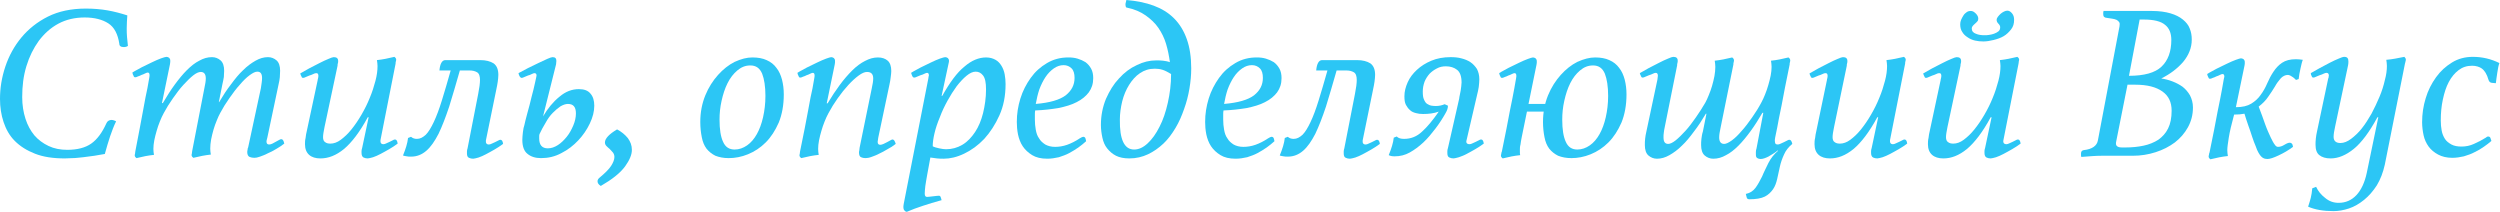 <?xml version="1.0" encoding="UTF-8"?> <svg xmlns="http://www.w3.org/2000/svg" xmlns:xlink="http://www.w3.org/1999/xlink" version="1.1" x="0px" y="0px" viewBox="0 0 844.3 71.5" style="enable-background:new 0 0 844.3 71.5;" xml:space="preserve"> <style type="text/css"> .st0{fill:url(#SVGID_1_);} .st1{fill:#F39674;} .st2{fill:#EC7E38;} .st3{fill:#FFFFFF;} .st4{fill:#D9E2E9;} .st5{fill:url(#SVGID_00000144305155888895064050000006934045883595892899_);} .st6{fill:#D5DEE7;} .st7{fill:#606060;} .st8{fill:none;stroke:#000000;stroke-miterlimit:10;} .st9{fill:#1D1D1D;} .st10{opacity:0.71;} .st11{fill:url(#SVGID_00000064333824683043992580000010326349191456807572_);} .st12{opacity:0.43;} .st13{fill:#802D20;} .st14{fill:#005E60;} .st15{fill:#2CC6F5;} .st16{display:none;} .st17{display:inline;fill:#454545;} </style> <g id="Layer_3"> </g> <g id="Layer_1"> </g> <g id="Layer_2"> <g> <path class="st15" d="M21.9,53.5c-4,0-7.3-0.5-10.1-1.6c-2.8-1.1-5-2.5-6.8-4.3c-1.8-1.8-3-4-3.8-6.4c-0.8-2.4-1.2-5-1.2-7.8 c0-3.7,0.6-7.3,1.8-10.9c1.2-3.6,3-6.9,5.4-9.8c2.4-2.9,5.4-5.3,9-7.1c3.6-1.8,7.9-2.7,12.8-2.7c2.6,0,5,0.2,7.3,0.6 c2.3,0.4,4.5,1,6.7,1.7c-0.1,1.5-0.2,2.9-0.2,4.3c0,1,0,2,0.1,3c0.1,1,0.2,2,0.3,3c-0.4,0.3-0.9,0.4-1.4,0.4c-1,0-1.5-0.4-1.5-1.1 c-0.5-3.3-1.7-5.6-3.7-6.9c-2-1.3-4.7-2-8-2c-3.3,0-6.3,0.7-8.9,2.1c-2.6,1.4-4.8,3.4-6.6,5.8c-1.8,2.5-3.2,5.3-4.2,8.6 c-1,3.3-1.4,6.7-1.4,10.4c0,2.7,0.4,5.1,1.1,7.3c0.7,2.2,1.7,4,3,5.6c1.3,1.5,2.9,2.7,4.8,3.6c1.9,0.9,4,1.3,6.3,1.3 c3.4,0,6.1-0.7,8.1-2.1c2-1.4,3.7-3.7,5.1-6.8c0.3-0.8,1-1.2,1.8-1.2c0.3,0,0.6,0.1,0.9,0.2c0.3,0.1,0.5,0.2,0.6,0.3 c-0.8,1.6-1.4,3.3-2,5c-0.6,1.8-1.2,3.8-1.8,6c-1.1,0.2-2.3,0.4-3.5,0.6c-1.3,0.2-2.5,0.3-3.8,0.5c-1.3,0.1-2.4,0.3-3.5,0.3 C23.7,53.4,22.7,53.5,21.9,53.5z"></path> <path class="st15" d="M69,29.9c0.3-1.4,0.5-2.5,0.5-3.4c0-1.5-0.6-2.2-1.7-2.2c-0.7,0-1.6,0.4-2.6,1.2c-1,0.8-2.1,1.9-3.3,3.2 c-1.2,1.3-2.3,2.8-3.5,4.5c-1.2,1.7-2.2,3.3-3.1,5c-0.5,0.9-0.9,1.8-1.3,2.8c-0.4,1-0.8,2.1-1.1,3.2c-0.3,1.1-0.6,2.1-0.8,3.2 c-0.2,1.1-0.3,2-0.3,2.9c0,0.7,0.1,1.4,0.2,2c-2,0.2-3.9,0.6-5.9,1.1c-0.4-0.3-0.6-0.6-0.6-0.9c0-0.1,0-0.3,0.1-0.6 c0-0.3,0.1-0.6,0.1-0.8c1.1-5.8,2-10.3,2.6-13.7c0.6-3.4,1.1-5.9,1.5-7.7c0.3-1.7,0.5-2.9,0.6-3.4c0.1-0.5,0.1-0.8,0.1-0.9 c0-0.6-0.2-0.9-0.6-0.9c-0.2,0-0.5,0.1-0.9,0.3c-0.4,0.2-0.8,0.4-1.2,0.5c-0.4,0.2-0.8,0.4-1.2,0.5c-0.4,0.2-0.7,0.3-0.9,0.3 c-0.3,0-0.5-0.1-0.6-0.5c-0.2-0.3-0.3-0.6-0.4-1.1c0.9-0.6,2-1.1,3.2-1.8c1.2-0.6,2.4-1.2,3.5-1.7c1.1-0.5,2.1-1,3-1.3 c0.9-0.3,1.5-0.5,1.8-0.5c0.3,0,0.6,0.1,0.9,0.3c0.2,0.2,0.4,0.5,0.4,0.9c0,0.1,0,0.3,0,0.5c0,0.3-0.1,0.5-0.1,0.8l-2.7,13.1H55 c1.3-2.2,2.6-4.3,4-6.2c1.4-1.9,2.7-3.5,4.1-4.9c1.4-1.4,2.8-2.5,4.2-3.2c1.4-0.8,2.8-1.2,4.3-1.2c1.1,0,2.1,0.4,2.9,1.1 c0.8,0.7,1.2,1.9,1.2,3.5c0,0.7-0.1,1.3-0.1,2.1c-0.1,0.7-0.3,1.6-0.5,2.5l-1.2,6H74c1.3-2.2,2.6-4.2,4-6c1.4-1.9,2.7-3.5,4.1-4.8 c1.4-1.4,2.8-2.4,4.2-3.2c1.4-0.8,2.8-1.2,4.2-1.2c1.1,0,2.1,0.4,2.9,1.1c0.8,0.7,1.2,1.9,1.2,3.5c0,0.7-0.1,1.4-0.1,2.2 c-0.1,0.8-0.2,1.5-0.4,2.3l-3.8,18c-0.1,0.3-0.1,0.5-0.2,0.8c-0.1,0.3-0.1,0.5-0.1,0.6c0,0.7,0.3,1,0.9,1c0.3,0,0.7-0.1,1.1-0.3 c0.4-0.2,0.8-0.4,1.1-0.6s0.7-0.4,1.1-0.6c0.3-0.2,0.6-0.3,0.8-0.3c0.5,0,0.8,0.5,1,1.5c-0.9,0.7-1.8,1.3-2.7,1.8 c-1,0.6-1.9,1.1-2.9,1.5c-0.9,0.5-1.8,0.8-2.6,1.1c-0.8,0.3-1.4,0.4-1.9,0.4c-0.6,0-1.1-0.1-1.6-0.3c-0.5-0.2-0.8-0.8-0.8-1.6 c0-0.1,0-0.4,0.1-0.8c0-0.4,0.1-0.6,0.2-0.8l4.3-20c0.2-1.4,0.4-2.5,0.4-3.4c0-1.5-0.5-2.2-1.6-2.2c-0.7,0-1.5,0.4-2.6,1.2 c-1.1,0.8-2.2,1.9-3.3,3.2c-1.2,1.3-2.3,2.8-3.5,4.5c-1.2,1.7-2.2,3.3-3.1,5c-0.4,0.7-0.8,1.6-1.2,2.6c-0.4,1-0.8,2-1.1,3.1 c-0.3,1.1-0.6,2.2-0.8,3.3c-0.2,1.1-0.3,2.2-0.3,3.1c0,0.7,0.1,1.4,0.2,2c-1.9,0.2-3.9,0.6-5.9,1.1c-0.4-0.3-0.6-0.6-0.6-0.9 c0-0.1,0-0.3,0.1-0.6c0-0.3,0.1-0.6,0.1-0.8L69,29.9z"></path> <path class="st15" d="M109.6,42.9c-0.3,1.5-0.5,2.6-0.5,3.4c0,0.8,0.2,1.4,0.7,1.7c0.5,0.4,1.1,0.5,1.8,0.5c1.1,0,2.3-0.4,3.5-1.3 c1.2-0.9,2.4-2,3.6-3.5c1.2-1.5,2.3-3.1,3.4-5c1.1-1.9,2-3.7,2.8-5.7c0.8-1.9,1.4-3.8,1.9-5.7c0.5-1.9,0.7-3.5,0.7-5 c0-0.6-0.1-1.3-0.2-2c1.9-0.2,3.9-0.6,5.9-1.1c0.4,0.3,0.6,0.6,0.6,0.9c0,0.1,0,0.3-0.1,0.6c-0.1,0.3-0.1,0.6-0.1,0.8l-5.1,25.8 c-0.1,0.9,0.2,1.4,1,1.4c0.3,0,0.6-0.1,1-0.3c0.4-0.2,0.7-0.3,1.1-0.5c0.3-0.2,0.7-0.3,1-0.5c0.3-0.2,0.6-0.3,0.8-0.3 c0.5,0,0.8,0.5,0.9,1.4c-0.9,0.7-1.9,1.3-2.9,1.9c-1,0.6-2,1.1-2.9,1.6c-0.9,0.5-1.7,0.8-2.5,1.1c-0.8,0.2-1.4,0.4-1.8,0.4 c-0.5,0-1-0.1-1.4-0.3s-0.7-0.7-0.7-1.5c0-0.1,0-0.3,0-0.7c0-0.3,0.1-0.7,0.2-1l2.2-10.4h-0.3c-2.7,5-5.4,8.5-8,10.7 c-2.7,2.2-5.3,3.2-8,3.2c-1.6,0-2.9-0.4-3.8-1.2s-1.4-2-1.4-3.6c0-0.6,0-1.3,0.2-2.1c0.1-0.8,0.2-1.6,0.4-2.3l3.7-17.3 c0-0.1,0-0.3,0.1-0.5c0-0.2,0.1-0.4,0.1-0.5c0.1-0.9-0.1-1.3-0.7-1.3c-0.3,0-0.6,0.1-1,0.3c-0.4,0.2-0.9,0.4-1.3,0.5 c-0.5,0.2-0.9,0.4-1.2,0.5c-0.4,0.2-0.7,0.3-0.9,0.3c-0.3,0-0.5-0.1-0.6-0.5c-0.2-0.3-0.3-0.6-0.4-1c0.9-0.5,1.9-1.1,3-1.7 c1.2-0.6,2.3-1.2,3.5-1.8c1.1-0.6,2.1-1,3-1.4c0.9-0.4,1.5-0.6,1.8-0.6c1,0,1.5,0.4,1.5,1.3c0,0.3,0,0.5-0.1,0.8 c-0.1,0.3-0.1,0.5-0.1,0.8L109.6,42.9z"></path> <path class="st15" d="M162.2,20.3c1.9,0,3.4,0.4,4.5,1.1c1.1,0.8,1.6,2.1,1.6,3.9c0,0.7-0.1,1.5-0.2,2.3c-0.1,0.8-0.3,1.7-0.5,2.7 l-3.5,17.1c-0.1,0.9,0.2,1.4,1,1.4c0.3,0,0.6-0.1,1-0.3c0.4-0.2,0.7-0.3,1.1-0.5c0.3-0.2,0.7-0.3,1-0.5c0.3-0.2,0.6-0.3,0.8-0.3 c0.5,0,0.8,0.5,0.9,1.4c-0.9,0.7-1.9,1.3-2.9,1.9c-1,0.6-2,1.1-2.9,1.6c-0.9,0.5-1.7,0.8-2.5,1.1c-0.8,0.2-1.4,0.4-1.8,0.4 c-0.5,0-1-0.1-1.4-0.3c-0.5-0.2-0.7-0.7-0.7-1.5c0-0.1,0-0.3,0-0.7c0-0.3,0.1-0.7,0.2-1l3.6-18.4c0.4-2,0.6-3.6,0.6-4.7 c0-1.3-0.3-2.2-1-2.6c-0.7-0.4-1.5-0.6-2.5-0.6h-3.3c-1.3,4.6-2.5,8.6-3.6,12.2c-1.2,3.6-2.4,6.7-3.6,9.2 c-1.3,2.5-2.6,4.4-4.1,5.7c-1.5,1.3-3.2,2-5.2,2c-0.5,0-1,0-1.4-0.1c-0.4-0.1-0.9-0.1-1.3-0.3c0.9-2.2,1.5-4.1,1.7-5.9l1-0.4 c0.6,0.5,1.2,0.7,2,0.7c1.1,0,2-0.5,3-1.4c0.9-0.9,1.8-2.4,2.7-4.3c0.9-1.9,1.8-4.3,2.7-7.2c0.9-2.9,1.9-6.3,3-10.2h-3.8 c0.2-2.3,0.9-3.5,2-3.5H162.2z"></path> <path class="st15" d="M183.4,39.3c1.6-2.7,3.4-4.9,5.5-6.6c2.1-1.8,4.3-2.6,6.6-2.6c1.8,0,3.1,0.5,3.9,1.5c0.9,1,1.3,2.4,1.3,4.1 c0,1.9-0.5,3.9-1.5,6c-1,2.1-2.3,4-3.9,5.7c-1.6,1.7-3.5,3.2-5.7,4.3c-2.2,1.2-4.5,1.7-6.9,1.7c-1.9,0-3.4-0.5-4.5-1.4 c-1.2-0.9-1.8-2.5-1.8-4.8c0-0.8,0.1-1.6,0.2-2.6c0.1-1,0.3-1.8,0.5-2.4c0.2-0.9,0.5-2.2,1-4c0.5-1.8,1-3.6,1.4-5.4 c0.5-1.8,0.9-3.5,1.2-4.9c0.3-1.4,0.5-2.2,0.5-2.4c0-0.5-0.2-0.8-0.7-0.8c-0.2,0-0.5,0.1-0.9,0.3c-0.4,0.2-0.8,0.4-1.3,0.5 c-0.5,0.2-0.9,0.4-1.2,0.5c-0.4,0.2-0.7,0.3-0.9,0.3c-0.3,0-0.5-0.2-0.7-0.5c-0.2-0.3-0.3-0.7-0.4-1.1c0.9-0.5,2-1.1,3.2-1.7 c1.2-0.6,2.4-1.2,3.5-1.7c1.1-0.5,2.1-1,3-1.4c0.9-0.4,1.5-0.6,1.8-0.6c0.9,0,1.3,0.4,1.3,1.3c0,0.3-0.1,0.6-0.1,1.1L183.4,39.3z M191.8,35.1c-0.8,0-1.6,0.3-2.5,0.8c-0.9,0.6-1.7,1.3-2.6,2.2c-0.9,0.9-1.7,2-2.4,3.3c-0.8,1.3-1.5,2.6-2.1,3.9 c-0.1,0.3-0.1,0.6-0.1,0.8c0,0.3,0,0.5,0,0.7c0,2.2,1,3.3,2.9,3.3c1.2,0,2.3-0.4,3.4-1.1c1.1-0.7,2.1-1.7,3-2.8 c0.9-1.1,1.6-2.4,2.2-3.8c0.6-1.4,0.9-2.8,0.9-4.1C194.5,36.1,193.6,35.1,191.8,35.1z"></path> <path class="st15" d="M202.9,62.8c-0.8-0.5-1.1-1-1.1-1.6c0-0.5,0.3-0.9,0.8-1.3c1.8-1.5,3.1-2.8,3.8-3.9c0.7-1.1,1.1-2.1,1.1-3 c0-0.6-0.2-1.1-0.5-1.5c-0.4-0.4-0.7-0.8-1.1-1.2c-0.4-0.3-0.8-0.7-1.1-1c-0.3-0.3-0.5-0.7-0.5-1.2c0-1.3,1.4-2.8,4.1-4.4 c1.5,0.8,2.6,1.7,3.6,2.9c0.9,1.2,1.4,2.5,1.4,4c0,1.7-0.8,3.5-2.3,5.6C209.4,58.5,206.7,60.6,202.9,62.8z"></path> <path class="st15" d="M254.1,19.4c1.9,0,3.5,0.3,4.8,0.9c1.4,0.6,2.5,1.5,3.3,2.6c0.9,1.1,1.5,2.5,1.9,4c0.4,1.6,0.6,3.2,0.6,5 c0,3.6-0.6,6.8-1.7,9.5c-1.2,2.7-2.6,4.9-4.4,6.7c-1.8,1.8-3.8,3.1-6,4c-2.2,0.9-4.4,1.3-6.5,1.3c-1.8,0-3.2-0.3-4.5-0.8 c-1.2-0.6-2.2-1.4-3-2.4c-0.8-1.1-1.3-2.3-1.6-3.9c-0.3-1.5-0.5-3.2-0.5-5.1c0-3.3,0.6-6.3,1.7-9c1.1-2.7,2.6-5,4.3-6.9 c1.7-1.9,3.6-3.4,5.6-4.4C250.3,19.9,252.2,19.4,254.1,19.4z M248.1,50.5c1.5,0,2.9-0.5,4.2-1.4s2.4-2.2,3.3-3.8 c0.9-1.6,1.6-3.5,2.1-5.7c0.5-2.2,0.8-4.6,0.8-7.2c0-3.2-0.4-5.7-1.1-7.5c-0.8-1.9-2.1-2.8-4-2.8c-1.7,0-3.1,0.6-4.4,1.7 c-1.3,1.1-2.4,2.5-3.3,4.3c-0.9,1.8-1.5,3.7-2,5.9c-0.5,2.2-0.7,4.3-0.7,6.4c0,3.3,0.4,5.8,1.2,7.5 C245,49.7,246.3,50.5,248.1,50.5z"></path> <path class="st15" d="M294.4,29.9c0.3-1.4,0.5-2.5,0.5-3.4c0-1.5-0.7-2.2-2.1-2.2c-0.8,0-1.7,0.4-2.8,1.2 c-1.1,0.8-2.3,1.9-3.5,3.2c-1.2,1.3-2.4,2.8-3.6,4.5c-1.2,1.7-2.2,3.3-3.1,5c-0.5,0.9-0.9,1.8-1.3,2.8c-0.4,1-0.8,2.1-1.1,3.2 c-0.3,1.1-0.6,2.1-0.8,3.2c-0.2,1.1-0.3,2-0.3,2.9c0,0.7,0.1,1.4,0.2,2c-2,0.2-3.9,0.6-5.9,1.1c-0.4-0.3-0.6-0.6-0.6-0.9 c0-0.1,0-0.3,0.1-0.6c0-0.3,0.1-0.6,0.1-0.8c1.2-5.8,2.1-10.4,2.7-13.7c0.6-3.4,1.1-5.9,1.5-7.6c0.3-1.7,0.5-2.9,0.6-3.4 c0.1-0.5,0.1-0.8,0.1-0.9c0-0.6-0.2-0.9-0.6-0.9c-0.2,0-0.5,0.1-0.9,0.3c-0.4,0.2-0.8,0.4-1.2,0.5c-0.4,0.2-0.8,0.4-1.2,0.5 c-0.4,0.2-0.7,0.3-0.9,0.3c-0.3,0-0.5-0.1-0.6-0.5c-0.2-0.3-0.3-0.6-0.4-1.1c0.9-0.6,2-1.1,3.2-1.8c1.2-0.6,2.4-1.2,3.5-1.7 c1.1-0.5,2.1-1,3-1.3c0.9-0.3,1.4-0.5,1.7-0.5c0.3,0,0.6,0.1,0.9,0.3c0.2,0.2,0.4,0.5,0.4,0.9c0,0.1,0,0.3,0,0.6 c0,0.2-0.1,0.5-0.1,0.7l-2.7,13.1h0.3c1.3-2.2,2.7-4.3,4.1-6.2c1.4-1.9,2.8-3.5,4.2-4.9c1.4-1.4,2.9-2.5,4.3-3.2 c1.5-0.8,2.9-1.2,4.4-1.2c1.4,0,2.5,0.4,3.3,1.1c0.8,0.7,1.2,1.9,1.2,3.5c0,0.6-0.1,1.3-0.2,2.1c-0.1,0.8-0.2,1.6-0.4,2.4l-3.8,18 c-0.1,0.7-0.2,1.2-0.2,1.4c0,0.7,0.3,1,0.9,1c0.3,0,0.6-0.1,1.1-0.3c0.4-0.2,0.8-0.4,1.2-0.6c0.4-0.2,0.7-0.4,1.1-0.6 c0.3-0.2,0.6-0.3,0.7-0.3c0.5,0,0.8,0.5,1.1,1.5c-0.9,0.7-1.8,1.3-2.8,1.8c-1,0.6-1.9,1.1-2.8,1.5c-0.9,0.5-1.8,0.8-2.6,1.1 c-0.8,0.3-1.5,0.4-2,0.4c-0.6,0-1.1-0.1-1.5-0.3c-0.5-0.2-0.7-0.8-0.7-1.6c0-0.1,0-0.4,0.1-0.7c0-0.3,0.1-0.6,0.1-0.9L294.4,29.9z "></path> <path class="st15" d="M313.7,25.4c0-0.5-0.2-0.8-0.6-0.8c-0.2,0-0.5,0.1-0.9,0.3c-0.4,0.2-0.8,0.4-1.3,0.5 c-0.5,0.2-0.9,0.4-1.2,0.5c-0.4,0.2-0.7,0.3-0.9,0.3c-0.3,0-0.5-0.1-0.7-0.5c-0.1-0.3-0.3-0.6-0.4-1.1c0.9-0.6,2-1.1,3.2-1.8 c1.2-0.6,2.4-1.2,3.5-1.7c1.1-0.5,2.1-1,3-1.3c0.9-0.3,1.5-0.5,1.8-0.5c0.3,0,0.6,0.1,0.9,0.3c0.2,0.2,0.4,0.5,0.4,1 c0,0.3-0.1,0.6-0.2,1.1L318,32.4h0.2c2.6-4.6,5-7.9,7.5-9.9c2.4-2.1,4.9-3.1,7.3-3.1c1.3,0,2.3,0.3,3.2,0.8c0.9,0.5,1.5,1.2,2,2 c0.5,0.8,0.9,1.8,1.1,2.9c0.2,1.1,0.3,2.2,0.3,3.3c0,4-0.7,7.5-2.1,10.6c-1.4,3.1-3.1,5.7-5.1,7.9c-2.1,2.2-4.3,3.8-6.8,5 c-2.5,1.2-4.8,1.7-6.9,1.7c-0.7,0-1.4,0-2.3-0.1c-0.9-0.1-1.6-0.2-2.2-0.3l-1.1,6c-0.3,1.4-0.4,2.6-0.6,3.6 c-0.1,1-0.2,1.9-0.2,2.6c0,0.8,0.3,1.1,0.8,1.1c0.4,0,1.1-0.1,2-0.2c0.9-0.1,1.6-0.2,2-0.2c0.3,0,0.5,0.2,0.6,0.5 c0.1,0.3,0.2,0.6,0.3,1c-2.3,0.6-4.4,1.3-6.3,1.9c-1.9,0.6-3.7,1.3-5.6,2.1c-0.4-0.3-0.7-0.5-0.8-0.7c-0.1-0.2-0.2-0.5-0.2-0.8 c0-0.1,0-0.3,0-0.5c0-0.2,0.1-0.4,0.1-0.7l8.3-42.3c0-0.2,0.1-0.5,0.1-0.7C313.7,25.6,313.7,25.5,313.7,25.4z M315,49.4 c0.5,0.3,1.3,0.5,2.2,0.7c0.9,0.2,1.7,0.3,2.3,0.3c2,0,3.8-0.5,5.5-1.5c1.7-1,3.1-2.5,4.3-4.3c1.2-1.8,2.1-4,2.7-6.4 c0.6-2.5,1-5.1,1-8c0-2.3-0.3-3.8-1-4.7c-0.7-0.9-1.5-1.3-2.5-1.3c-1,0-2,0.5-3.1,1.4c-1.1,0.9-2.2,2.1-3.3,3.5 c-1.1,1.5-2.1,3.1-3.1,4.9c-1,1.8-1.9,3.7-2.6,5.6c-0.8,1.9-1.4,3.7-1.8,5.4C315.2,46.7,315,48.1,315,49.4z"></path> <path class="st15" d="M349.6,37.3c-0.1,0.5-0.1,1-0.1,1.5c0,0.5,0,1,0,1.6c0,1.2,0.1,2.3,0.3,3.4c0.2,1.1,0.5,2.1,1.1,2.9 c0.5,0.9,1.2,1.5,2.1,2.1c0.9,0.5,2,0.8,3.3,0.8c1.3,0,2.7-0.2,4.1-0.7c1.4-0.5,2.8-1.2,4.3-2.2c0.5-0.3,0.9-0.5,1.1-0.5 c0.4,0,0.7,0.2,0.8,0.6c0.1,0.4,0.2,0.7,0.2,0.9c-0.8,0.7-1.6,1.4-2.6,2.1c-1,0.7-2,1.3-3.1,1.9c-1.1,0.6-2.3,1-3.5,1.4 c-1.3,0.3-2.6,0.5-3.9,0.5c-2.1,0-3.8-0.4-5.1-1.2c-1.3-0.8-2.4-1.8-3.2-3c-0.8-1.2-1.3-2.6-1.6-4c-0.3-1.5-0.4-2.9-0.4-4.2 c0-2.7,0.4-5.3,1.2-7.9c0.8-2.6,2-4.9,3.5-7c1.5-2.1,3.3-3.7,5.5-5c2.2-1.3,4.6-1.9,7.2-1.9c1.1,0,2.1,0.1,3.1,0.4 c1,0.3,1.9,0.7,2.7,1.2c0.8,0.6,1.4,1.3,1.9,2.2c0.5,0.9,0.7,2,0.7,3.2c0,1.9-0.5,3.4-1.5,4.8c-1,1.3-2.3,2.4-4.1,3.3 c-1.7,0.9-3.8,1.5-6.2,2C354.9,36.9,352.4,37.2,349.6,37.3z M349.8,35.1c4.8-0.4,8.1-1.4,10.1-2.9c2-1.6,3-3.5,3-5.9 c0-1.4-0.3-2.5-1-3.2c-0.7-0.7-1.6-1.1-2.7-1.1c-1.2,0-2.3,0.4-3.3,1.1c-1,0.7-2,1.7-2.8,2.9c-0.8,1.2-1.5,2.6-2.1,4.2 C350.5,31.7,350.1,33.4,349.8,35.1z"></path> <path class="st15" d="M380.4,0c3.4,0.3,6.5,0.9,9.2,1.9c2.7,1,5,2.4,6.9,4.3c1.9,1.9,3.3,4.2,4.3,7c1,2.8,1.5,6.1,1.5,9.9 c0,2.2-0.2,4.4-0.6,6.8c-0.4,2.4-1,4.7-1.8,6.9c-0.8,2.3-1.7,4.4-2.9,6.4c-1.2,2-2.5,3.8-4.1,5.3c-1.6,1.5-3.3,2.7-5.2,3.6 c-1.9,0.9-4,1.4-6.3,1.4c-1.8,0-3.3-0.3-4.5-0.9c-1.2-0.6-2.2-1.5-3-2.5c-0.8-1-1.3-2.2-1.6-3.6c-0.3-1.4-0.5-2.8-0.5-4.3 c0-3.2,0.6-6.1,1.7-8.8c1.2-2.7,2.6-5,4.4-6.9c1.8-2,3.8-3.5,6-4.5c2.2-1.1,4.4-1.6,6.5-1.6c0.9,0,1.7,0,2.4,0.1 c0.7,0.1,1.5,0.2,2.3,0.5c-0.3-2.2-0.7-4.2-1.3-6.2c-0.6-2-1.5-3.8-2.6-5.4c-1.1-1.6-2.6-3-4.3-4.2c-1.7-1.2-3.8-2.1-6.2-2.6 c-0.3,0-0.5-0.2-0.5-0.4c-0.1-0.2-0.1-0.6-0.1-0.9C380.2,0.8,380.3,0.4,380.4,0z M383,50.5c1.6,0,3.1-0.7,4.6-2.1 c1.5-1.4,2.8-3.2,4-5.6c1.2-2.3,2.1-5,2.8-8.1c0.7-3.1,1.1-6.3,1.1-9.7c-1-0.6-1.9-1.1-2.8-1.4c-0.9-0.3-1.8-0.4-2.7-0.4 c-1.9,0-3.5,0.5-5,1.5c-1.5,1-2.7,2.4-3.7,4c-1,1.6-1.8,3.5-2.3,5.5c-0.5,2.1-0.8,4.1-0.8,6.2C378.1,47.1,379.7,50.5,383,50.5z"></path> <path class="st15" d="M413.2,37.3c-0.1,0.5-0.1,1-0.1,1.5c0,0.5,0,1,0,1.6c0,1.2,0.1,2.3,0.3,3.4c0.2,1.1,0.5,2.1,1.1,2.9 c0.5,0.9,1.2,1.5,2.1,2.1c0.9,0.5,2,0.8,3.3,0.8c1.3,0,2.7-0.2,4.1-0.7c1.4-0.5,2.8-1.2,4.3-2.2c0.5-0.3,0.9-0.5,1.1-0.5 c0.4,0,0.7,0.2,0.8,0.6c0.1,0.4,0.2,0.7,0.2,0.9c-0.8,0.7-1.6,1.4-2.6,2.1c-1,0.7-2,1.3-3.1,1.9c-1.1,0.6-2.3,1-3.5,1.4 c-1.3,0.3-2.6,0.5-3.9,0.5c-2.1,0-3.8-0.4-5.1-1.2c-1.3-0.8-2.4-1.8-3.2-3c-0.8-1.2-1.3-2.6-1.6-4c-0.3-1.5-0.4-2.9-0.4-4.2 c0-2.7,0.4-5.3,1.2-7.9c0.8-2.6,2-4.9,3.5-7c1.5-2.1,3.3-3.7,5.5-5c2.2-1.3,4.6-1.9,7.2-1.9c1.1,0,2.1,0.1,3.1,0.4 c1,0.3,1.9,0.7,2.7,1.2c0.8,0.6,1.4,1.3,1.9,2.2c0.5,0.9,0.7,2,0.7,3.2c0,1.9-0.5,3.4-1.5,4.8c-1,1.3-2.3,2.4-4.1,3.3 c-1.7,0.9-3.8,1.5-6.2,2C418.5,36.9,416,37.2,413.2,37.3z M413.4,35.1c4.8-0.4,8.1-1.4,10.1-2.9c2-1.6,3-3.5,3-5.9 c0-1.4-0.3-2.5-1-3.2c-0.7-0.7-1.6-1.1-2.7-1.1c-1.2,0-2.3,0.4-3.3,1.1c-1,0.7-2,1.7-2.8,2.9c-0.8,1.2-1.5,2.6-2.1,4.2 C414.1,31.7,413.7,33.4,413.4,35.1z"></path> <path class="st15" d="M458.3,20.3c1.9,0,3.4,0.4,4.5,1.1c1.1,0.8,1.6,2.1,1.6,3.9c0,0.7-0.1,1.5-0.2,2.3c-0.1,0.8-0.3,1.7-0.5,2.7 l-3.5,17.1c-0.1,0.9,0.2,1.4,1,1.4c0.3,0,0.6-0.1,1-0.3c0.4-0.2,0.7-0.3,1.1-0.5c0.3-0.2,0.7-0.3,1-0.5c0.3-0.2,0.6-0.3,0.8-0.3 c0.5,0,0.8,0.5,0.9,1.4c-0.9,0.7-1.9,1.3-2.9,1.9c-1,0.6-2,1.1-2.9,1.6c-0.9,0.5-1.7,0.8-2.5,1.1c-0.8,0.2-1.4,0.4-1.8,0.4 c-0.5,0-1-0.1-1.4-0.3c-0.5-0.2-0.7-0.7-0.7-1.5c0-0.1,0-0.3,0-0.7c0-0.3,0.1-0.7,0.2-1l3.6-18.4c0.4-2,0.6-3.6,0.6-4.7 c0-1.3-0.3-2.2-1-2.6c-0.7-0.4-1.5-0.6-2.5-0.6h-3.3c-1.3,4.6-2.5,8.6-3.6,12.2c-1.2,3.6-2.4,6.7-3.6,9.2 c-1.3,2.5-2.6,4.4-4.1,5.7c-1.5,1.3-3.2,2-5.2,2c-0.5,0-1,0-1.4-0.1c-0.4-0.1-0.9-0.1-1.3-0.3c0.9-2.2,1.5-4.1,1.7-5.9l1-0.4 c0.6,0.5,1.2,0.7,2,0.7c1.1,0,2-0.5,3-1.4c0.9-0.9,1.8-2.4,2.7-4.3c0.9-1.9,1.8-4.3,2.7-7.2c0.9-2.9,1.9-6.3,3-10.2h-3.8 c0.2-2.3,0.9-3.5,2-3.5H458.3z"></path> <path class="st15" d="M474.2,46.9c2.3,0,4.3-0.8,6-2.4c1.8-1.6,3.7-3.9,5.7-6.8c-1.7,0.6-3.4,0.8-5.3,0.8c-0.9,0-1.7-0.1-2.4-0.3 c-0.8-0.2-1.5-0.5-2-1c-0.6-0.5-1-1.1-1.4-1.8c-0.4-0.8-0.5-1.7-0.5-2.9c0-1.6,0.4-3.1,1.1-4.7c0.7-1.6,1.8-3,3.1-4.2 c1.4-1.3,3-2.3,4.9-3.1c1.9-0.8,4.1-1.2,6.5-1.2c1.3,0,2.5,0.1,3.6,0.4c1.2,0.3,2.2,0.7,3.1,1.3s1.6,1.4,2.2,2.3 c0.5,1,0.8,2.1,0.8,3.5c0,0.8-0.1,1.6-0.2,2.6c-0.2,1-0.3,1.8-0.5,2.4l-3.6,15.5c-0.3,0.9,0.1,1.4,1,1.4c0.3,0,0.6-0.1,1-0.3 c0.4-0.2,0.7-0.3,1.1-0.5c0.3-0.2,0.7-0.3,1-0.5c0.3-0.2,0.6-0.3,0.8-0.3c0.5,0,0.8,0.5,0.9,1.4c-0.9,0.7-1.9,1.3-2.9,1.9 c-1,0.6-2,1.1-2.9,1.6c-0.9,0.5-1.8,0.8-2.6,1.1c-0.8,0.2-1.4,0.4-1.8,0.4c-0.5,0-1-0.1-1.4-0.3c-0.5-0.2-0.7-0.7-0.7-1.5 c0-0.1,0-0.3,0-0.7c0-0.3,0.1-0.7,0.2-1l3.8-16.7c0-0.3,0.1-0.7,0.2-1.2c0.1-0.5,0.2-1,0.3-1.5c0.1-0.5,0.1-1,0.2-1.5 c0-0.5,0.1-0.9,0.1-1.2c0-2.1-0.5-3.5-1.5-4.3c-1-0.8-2.3-1.2-3.8-1.2c-1.1,0-2.1,0.2-3,0.7c-1,0.5-1.8,1.1-2.5,1.8 c-0.7,0.8-1.3,1.7-1.7,2.7c-0.4,1.1-0.6,2.2-0.6,3.3c0,1.2,0.1,2.1,0.4,2.7c0.3,0.7,0.6,1.2,1.1,1.5c0.5,0.3,0.9,0.5,1.5,0.6 s1,0.1,1.5,0.1c1,0,1.9-0.2,2.9-0.6l1.1,0.5c0,0.7-0.2,1.5-0.8,2.5c-1,1.8-2.1,3.5-3.4,5.2c-1.3,1.7-2.6,3.3-4.1,4.7 c-1.5,1.4-3,2.5-4.6,3.4c-1.6,0.9-3.3,1.3-5.1,1.3c-0.8,0-1.4-0.1-2-0.4c0.9-2.2,1.5-4.1,1.7-5.9l1-0.4 C472.3,46.7,473.1,46.9,474.2,46.9z"></path> <path class="st15" d="M513.3,50.4c0,0.4,0,0.7,0,1c0,0.3,0,0.7,0.1,1c-2,0.2-3.9,0.6-5.9,1.1c-0.4-0.3-0.6-0.6-0.6-0.9 c0-0.1,0-0.3,0.1-0.6c0-0.3,0.1-0.6,0.2-0.8c1.2-5.8,2.1-10.4,2.7-13.7c0.7-3.4,1.2-5.9,1.5-7.6c0.3-1.7,0.5-2.9,0.6-3.4 c0.1-0.5,0.1-0.8,0.1-0.9c0-0.6-0.2-0.9-0.6-0.9c-0.2,0-0.5,0.1-0.9,0.3c-0.4,0.2-0.8,0.4-1.2,0.5c-0.4,0.2-0.8,0.4-1.2,0.5 c-0.4,0.2-0.7,0.3-0.9,0.3c-0.3,0-0.5-0.1-0.6-0.5c-0.2-0.3-0.3-0.6-0.4-1.1c0.9-0.6,2-1.1,3.2-1.8c1.2-0.6,2.4-1.2,3.5-1.7 c1.1-0.5,2.1-1,3-1.3c0.9-0.3,1.4-0.5,1.7-0.5c0.3,0,0.6,0.1,0.9,0.3c0.2,0.2,0.4,0.5,0.4,0.9c0,0.1,0,0.3,0,0.6 c0,0.2-0.1,0.5-0.1,0.7l-5,24.5c-0.2,0.9-0.3,1.7-0.4,2.4C513.3,49.5,513.3,50.1,513.3,50.4z M513.4,35.1h12l-0.5,2.6h-12 L513.4,35.1z M538.7,19.4c1.9,0,3.5,0.3,4.8,0.9c1.4,0.6,2.5,1.5,3.3,2.6c0.9,1.1,1.5,2.5,1.9,4c0.4,1.6,0.6,3.2,0.6,5 c0,3.6-0.6,6.8-1.7,9.5c-1.2,2.7-2.6,4.9-4.4,6.7c-1.8,1.8-3.8,3.1-6,4c-2.2,0.9-4.4,1.3-6.5,1.3c-1.8,0-3.2-0.3-4.5-0.8 c-1.2-0.6-2.2-1.4-3-2.4c-0.8-1.1-1.3-2.3-1.6-3.9c-0.3-1.5-0.5-3.2-0.5-5.1c0-3.3,0.6-6.3,1.7-9c1.1-2.7,2.6-5,4.3-6.9 c1.7-1.9,3.6-3.4,5.6-4.4C534.9,19.9,536.9,19.4,538.7,19.4z M532.7,50.5c1.5,0,2.9-0.5,4.2-1.4c1.3-0.9,2.4-2.2,3.3-3.8 c0.9-1.6,1.6-3.5,2.1-5.7c0.5-2.2,0.8-4.6,0.8-7.2c0-3.2-0.4-5.7-1.1-7.5c-0.8-1.9-2.1-2.8-4-2.8c-1.7,0-3.1,0.6-4.4,1.7 c-1.3,1.1-2.4,2.5-3.3,4.3c-0.9,1.8-1.5,3.7-2,5.9c-0.5,2.2-0.7,4.3-0.7,6.4c0,3.3,0.4,5.8,1.2,7.5 C529.6,49.7,530.9,50.5,532.7,50.5z"></path> <path class="st15" d="M595.5,38.1h-0.3c-1.3,2.2-2.6,4.3-4,6.2c-1.4,1.9-2.7,3.5-4.1,4.9c-1.4,1.4-2.8,2.5-4.2,3.2 c-1.4,0.8-2.8,1.2-4.3,1.2c-1.1,0-2.1-0.4-2.9-1.1c-0.8-0.7-1.2-1.9-1.2-3.5c0-0.6,0-1.3,0.1-2.1c0.1-0.7,0.2-1.6,0.5-2.5l1.2-6 h-0.2c-1.3,2.2-2.6,4.2-4,6c-1.4,1.9-2.7,3.5-4.1,4.8c-1.4,1.4-2.8,2.4-4.2,3.2c-1.4,0.8-2.8,1.2-4.2,1.2c-1.1,0-2.1-0.4-2.9-1.1 c-0.8-0.7-1.2-1.9-1.2-3.5c0-0.7,0-1.4,0.1-2.2c0.1-0.8,0.2-1.5,0.4-2.3l3.7-17.4c0-0.1,0.1-0.4,0.1-0.7c0-0.3,0.1-0.6,0.1-0.8 c0-0.6-0.2-1-0.7-1c-0.3,0-0.6,0.1-1,0.3c-0.4,0.2-0.9,0.4-1.3,0.5c-0.5,0.2-0.9,0.4-1.2,0.5c-0.4,0.2-0.7,0.3-0.9,0.3 c-0.3,0-0.5-0.1-0.6-0.5c-0.2-0.3-0.3-0.6-0.4-1c0.9-0.5,1.9-1.1,3-1.7c1.2-0.6,2.3-1.2,3.5-1.8c1.1-0.6,2.1-1,3-1.4 c0.9-0.4,1.5-0.6,1.8-0.6c1,0,1.5,0.4,1.5,1.3c0,0.3,0,0.5-0.1,0.8c-0.1,0.3-0.1,0.5-0.1,0.8L562.2,43c-0.1,0.7-0.3,1.3-0.3,1.8 c-0.1,0.6-0.1,1.1-0.1,1.6c0,1.5,0.5,2.2,1.6,2.2c0.6,0,1.5-0.4,2.5-1.2c1-0.8,2.1-1.9,3.3-3.2c1.2-1.3,2.3-2.8,3.5-4.5 c1.2-1.7,2.2-3.3,3.2-5c0.4-0.7,0.8-1.6,1.2-2.6c0.4-1,0.8-2,1.1-3.1c0.3-1.1,0.6-2.2,0.8-3.3c0.2-1.1,0.3-2.2,0.3-3.1 c0-0.7-0.1-1.4-0.2-2.1c1.9-0.2,3.9-0.6,5.9-1.1c0.4,0.3,0.6,0.6,0.6,1c0,0.1,0,0.3-0.1,0.6c-0.1,0.3-0.1,0.6-0.1,0.8L581.1,43 c-0.3,1.4-0.5,2.5-0.5,3.4c0,1.5,0.6,2.2,1.7,2.2c0.6,0,1.5-0.4,2.6-1.2c1.1-0.8,2.2-1.9,3.3-3.2c1.2-1.3,2.3-2.8,3.5-4.5 c1.2-1.7,2.2-3.3,3.1-5c0.5-0.9,0.9-1.8,1.3-2.8c0.4-1,0.8-2.1,1.1-3.2c0.3-1.1,0.6-2.1,0.8-3.2c0.2-1.1,0.3-2,0.3-2.9 c0-0.7-0.1-1.4-0.2-2.1c2-0.2,3.9-0.6,5.9-1.1c0.4,0.3,0.6,0.6,0.6,1c0,0.1,0,0.3-0.1,0.6c-0.1,0.3-0.1,0.6-0.1,0.8 c-1.2,5.8-2.1,10.4-2.7,13.7c-0.7,3.3-1.2,5.9-1.5,7.6c-0.4,1.8-0.6,2.9-0.7,3.4c-0.1,0.5-0.1,0.9-0.1,1c0,0.5,0.1,0.8,0.2,1 c0.1,0.2,0.4,0.3,0.8,0.3c0.3,0,0.6-0.1,1-0.3c0.4-0.2,0.7-0.3,1.1-0.5c0.3-0.2,0.7-0.3,1-0.5c0.3-0.2,0.6-0.3,0.8-0.3 c0.5,0,0.8,0.5,1,1.4c-1.3,1.1-2.2,2.2-2.8,3.6c-0.6,1.3-1.1,2.7-1.4,4.1c-0.3,1.4-0.6,2.7-0.9,4.1c-0.3,1.3-0.7,2.5-1.4,3.5 c-0.7,1-1.6,1.9-2.8,2.5c-1.2,0.6-3,0.9-5.2,0.9c-0.5,0-0.8-0.2-0.9-0.6c-0.1-0.4-0.2-0.8-0.3-1.2c1.4-0.3,2.5-1,3.3-2.1 c0.8-1.1,1.5-2.4,2.2-3.8c0.6-1.5,1.4-3,2.1-4.5c0.8-1.6,1.9-3,3.3-4.2l-0.1-0.1c-1.1,0.9-2.2,1.5-3.2,2.1c-1,0.5-1.9,0.8-2.6,0.8 c-0.4,0-0.8-0.1-1.1-0.3c-0.4-0.2-0.5-0.6-0.5-1.3c0-0.1,0-0.4,0-0.8c0-0.5,0.1-0.8,0.2-1.1L595.5,38.1z"></path> <path class="st15" d="M619.4,42.9c-0.3,1.5-0.5,2.6-0.5,3.4c0,0.8,0.2,1.4,0.7,1.7c0.5,0.4,1.1,0.5,1.8,0.5c1.1,0,2.3-0.4,3.5-1.3 c1.2-0.9,2.4-2,3.6-3.5c1.2-1.5,2.3-3.1,3.4-5c1.1-1.9,2-3.7,2.8-5.7c0.8-1.9,1.4-3.8,1.9-5.7c0.5-1.9,0.7-3.5,0.7-5 c0-0.6-0.1-1.3-0.2-2c1.9-0.2,3.9-0.6,5.9-1.1c0.4,0.3,0.6,0.6,0.6,0.9c0,0.1,0,0.3-0.1,0.6c-0.1,0.3-0.1,0.6-0.1,0.8l-5.1,25.8 c-0.1,0.9,0.2,1.4,1,1.4c0.3,0,0.6-0.1,1-0.3c0.4-0.2,0.7-0.3,1.1-0.5c0.3-0.2,0.7-0.3,1-0.5c0.3-0.2,0.6-0.3,0.8-0.3 c0.5,0,0.8,0.5,0.9,1.4c-0.9,0.7-1.9,1.3-2.9,1.9c-1,0.6-2,1.1-2.9,1.6c-0.9,0.5-1.7,0.8-2.5,1.1c-0.8,0.2-1.4,0.4-1.8,0.4 c-0.5,0-1-0.1-1.4-0.3s-0.7-0.7-0.7-1.5c0-0.1,0-0.3,0-0.7c0-0.3,0.1-0.7,0.2-1l2.2-10.4H634c-2.7,5-5.4,8.5-8,10.7 c-2.7,2.2-5.3,3.2-8,3.2c-1.6,0-2.9-0.4-3.8-1.2s-1.4-2-1.4-3.6c0-0.6,0-1.3,0.2-2.1c0.1-0.8,0.2-1.6,0.4-2.3L617,27 c0-0.1,0-0.3,0.1-0.5c0-0.2,0.1-0.4,0.1-0.5c0.1-0.9-0.1-1.3-0.7-1.3c-0.3,0-0.6,0.1-1,0.3c-0.4,0.2-0.9,0.4-1.3,0.5 c-0.5,0.2-0.9,0.4-1.2,0.5c-0.4,0.2-0.7,0.3-0.9,0.3c-0.3,0-0.5-0.1-0.6-0.5c-0.2-0.3-0.3-0.6-0.4-1c0.9-0.5,1.9-1.1,3-1.7 c1.2-0.6,2.3-1.2,3.5-1.8c1.1-0.6,2.1-1,3-1.4c0.9-0.4,1.5-0.6,1.8-0.6c1,0,1.5,0.4,1.5,1.3c0,0.3,0,0.5-0.1,0.8 c-0.1,0.3-0.1,0.5-0.1,0.8L619.4,42.9z"></path> <path class="st15" d="M657.7,42.9c-0.3,1.5-0.5,2.6-0.5,3.4c0,0.8,0.2,1.4,0.7,1.7c0.5,0.4,1.1,0.5,1.8,0.5c1.1,0,2.3-0.4,3.5-1.3 c1.2-0.9,2.4-2,3.6-3.5c1.2-1.5,2.3-3.1,3.4-5c1.1-1.9,2-3.7,2.8-5.7c0.8-1.9,1.4-3.8,1.9-5.7c0.5-1.9,0.7-3.5,0.7-5 c0-0.6-0.1-1.3-0.2-2c1.9-0.2,3.9-0.6,5.9-1.1c0.4,0.3,0.6,0.6,0.6,0.9c0,0.1,0,0.3-0.1,0.6c0,0.3-0.1,0.6-0.1,0.8l-5.1,25.8 c-0.2,0.9,0.2,1.4,1,1.4c0.3,0,0.6-0.1,1-0.3c0.4-0.2,0.7-0.3,1.1-0.5c0.3-0.2,0.7-0.3,1-0.5c0.3-0.2,0.6-0.3,0.8-0.3 c0.5,0,0.8,0.5,0.9,1.4c-0.9,0.7-1.9,1.3-2.9,1.9c-1,0.6-2,1.1-2.9,1.6c-0.9,0.5-1.7,0.8-2.5,1.1c-0.8,0.2-1.4,0.4-1.8,0.4 c-0.5,0-1-0.1-1.4-0.3s-0.7-0.7-0.7-1.5c0-0.1,0-0.3,0-0.7c0-0.3,0.1-0.7,0.2-1l2.2-10.4h-0.3c-2.7,5-5.4,8.5-8,10.7 c-2.7,2.2-5.3,3.2-8,3.2c-1.6,0-2.9-0.4-3.8-1.2s-1.4-2-1.4-3.6c0-0.6,0-1.3,0.2-2.1c0.1-0.8,0.2-1.6,0.4-2.3l3.7-17.3 c0-0.1,0-0.3,0.1-0.5c0-0.2,0.1-0.4,0.1-0.5c0.1-0.9-0.1-1.3-0.7-1.3c-0.3,0-0.6,0.1-1,0.3c-0.4,0.2-0.9,0.4-1.3,0.5 c-0.5,0.2-0.9,0.4-1.2,0.5c-0.4,0.2-0.7,0.3-0.9,0.3c-0.3,0-0.5-0.1-0.6-0.5c-0.2-0.3-0.3-0.6-0.4-1c0.9-0.5,1.9-1.1,3-1.7 c1.2-0.6,2.3-1.2,3.5-1.8c1.1-0.6,2.1-1,3-1.4c0.9-0.4,1.5-0.6,1.8-0.6c1,0,1.5,0.4,1.5,1.3c0,0.3,0,0.5-0.1,0.8 c-0.1,0.3-0.1,0.5-0.1,0.8L657.7,42.9z M669.8,14c-1,0-1.9-0.1-2.8-0.3c-0.9-0.2-1.8-0.6-2.5-1.1c-0.8-0.5-1.4-1.1-1.8-1.8 c-0.5-0.7-0.7-1.6-0.7-2.6c0-0.5,0.1-1,0.3-1.5c0.2-0.5,0.5-1,0.8-1.5c0.3-0.5,0.7-0.8,1.1-1.1c0.4-0.3,0.9-0.4,1.4-0.4 c0.6,0,1.1,0.3,1.7,0.9c0.6,0.6,0.8,1.2,0.8,1.7c0,0.4-0.1,0.7-0.3,0.9c-0.2,0.3-0.5,0.5-0.8,0.8c-0.3,0.3-0.6,0.5-0.8,0.8 c-0.2,0.3-0.3,0.5-0.3,0.8c0,0.9,0.5,1.5,1.4,1.8c0.9,0.4,1.9,0.5,3,0.5c0.3,0,0.8,0,1.4-0.1c0.6-0.1,1.2-0.2,1.7-0.4 c0.6-0.2,1.1-0.5,1.5-0.8c0.4-0.3,0.6-0.8,0.6-1.4c0-0.4-0.2-0.8-0.6-1.2c-0.4-0.4-0.6-0.8-0.6-1.3c0-0.3,0.1-0.6,0.4-1 c0.2-0.3,0.6-0.7,0.9-1s0.8-0.6,1.2-0.8c0.4-0.2,0.8-0.3,1.1-0.3c0.6,0,1.1,0.3,1.6,0.9c0.5,0.6,0.7,1.3,0.7,2.2 c0,1.3-0.3,2.3-1,3.2c-0.7,0.9-1.5,1.7-2.5,2.3c-1,0.6-2.2,1-3.4,1.3C672.1,13.8,670.9,14,669.8,14z"></path> <path class="st15" d="M715.8,8.9c0.1-0.6,0.1-1.1-0.1-1.4c-0.2-0.3-0.5-0.6-0.9-0.8c-0.4-0.2-0.9-0.3-1.5-0.4 c-0.6-0.1-1.2-0.2-2-0.3c-0.3,0-0.5-0.2-0.7-0.3c-0.2-0.2-0.3-0.5-0.3-0.9c0-0.2,0-0.3,0-0.5c0-0.2,0.1-0.4,0.1-0.6h16.4 c2.4,0,4.5,0.3,6.2,0.8c1.7,0.5,3.1,1.2,4.2,2.1c1.1,0.9,1.9,1.9,2.3,3c0.5,1.2,0.7,2.4,0.7,3.8c0,2.7-1,5.2-2.9,7.5 c-2,2.3-4.4,4.1-7.4,5.6c1.3,0.2,2.5,0.5,3.8,1c1.3,0.5,2.4,1.1,3.4,1.8c1,0.8,1.8,1.7,2.5,2.9c0.6,1.2,1,2.5,1,4.1 c0,2.5-0.6,4.7-1.7,6.7c-1.1,2-2.6,3.7-4.4,5.1c-1.9,1.4-4,2.5-6.5,3.3c-2.5,0.8-5,1.2-7.7,1.2h-9.9c-1.1,0-2.2,0-3.5,0.1 c-1.3,0.1-2.6,0.2-4,0.3c-0.1-0.3-0.1-0.5-0.1-0.6c0-0.2,0-0.4,0-0.6c0-0.6,0.3-1,0.9-1.1c2.9-0.3,4.5-1.5,4.8-3.3L715.8,8.9z M714.7,47.7c-0.2,0.8-0.1,1.3,0.2,1.6c0.3,0.3,0.8,0.5,1.7,0.5h1.2c2.2,0,4.2-0.2,6.1-0.6c1.9-0.4,3.6-1.1,5-2 c1.4-1,2.5-2.2,3.3-3.8c0.8-1.6,1.2-3.6,1.2-6c0-2.9-1-5-3.1-6.5c-2.1-1.5-5.1-2.3-9.2-2.3h-2.6L714.7,47.7z M719,25.6 c5.1,0,8.8-1,11-3.1c2.2-2.1,3.3-5.1,3.3-9c0-2.3-0.7-4-2.1-5.1c-1.4-1.2-3.8-1.8-7.2-1.8h-1.4L719,25.6z"></path> <path class="st15" d="M772.7,25.3c-0.9,0-1.7,0.4-2.4,1.1c-0.7,0.8-1.4,1.7-2,2.8c-0.7,1.1-1.4,2.3-2.3,3.5 c-0.8,1.2-1.9,2.3-3.2,3.3c0.9,2.3,1.6,4.3,2.2,6c0.6,1.7,1.3,3.2,1.9,4.5c0.5,1,0.9,1.8,1.3,2.3c0.3,0.5,0.7,0.8,1.1,0.8 c0.7,0,1.4-0.2,2.2-0.7c0.8-0.5,1.4-0.7,1.8-0.7c0.3,0,0.5,0.1,0.7,0.3c0.2,0.2,0.3,0.5,0.4,1.1c-1.6,1.2-3.2,2.1-4.9,2.9 s-2.9,1.2-3.8,1.2c-0.5,0-1-0.1-1.5-0.4c-0.5-0.3-1-0.9-1.5-1.8c-0.3-0.5-0.6-1.2-0.9-2.1c-0.4-0.9-0.8-2-1.2-3.2 c-0.4-1.2-0.8-2.5-1.3-3.8c-0.5-1.4-0.9-2.7-1.3-4c-1,0.2-2.1,0.3-3.5,0.3c-0.9,3.3-1.5,5.9-1.8,7.8c-0.3,1.9-0.5,3.3-0.5,4.2 c0,0.7,0.1,1.4,0.2,2c-2,0.2-3.9,0.6-5.9,1.1c-0.4-0.3-0.6-0.6-0.6-0.9c0-0.1,0-0.3,0.1-0.6c0-0.3,0.1-0.6,0.2-0.8 c1.2-5.8,2.1-10.4,2.7-13.7c0.7-3.4,1.2-5.9,1.5-7.6c0.3-1.7,0.5-2.9,0.6-3.4c0.1-0.5,0.2-0.8,0.2-0.9c0-0.6-0.2-0.9-0.6-0.9 c-0.2,0-0.5,0.1-0.9,0.3c-0.4,0.2-0.8,0.4-1.2,0.5c-0.4,0.2-0.8,0.4-1.2,0.5c-0.4,0.2-0.7,0.3-0.9,0.3c-0.3,0-0.5-0.1-0.6-0.5 c-0.2-0.3-0.3-0.6-0.4-1.1c0.9-0.6,2-1.1,3.2-1.8c1.2-0.6,2.4-1.2,3.5-1.7c1.1-0.5,2.1-1,3-1.3c0.9-0.3,1.4-0.5,1.7-0.5 c0.3,0,0.6,0.1,0.9,0.3c0.2,0.2,0.4,0.5,0.4,0.9c0,0.1,0,0.3,0,0.6s-0.1,0.5-0.1,0.7l-2.9,14c2.2,0,3.9-0.4,5.2-1.2 c1.3-0.8,2.4-1.8,3.2-3c0.9-1.2,1.6-2.5,2.2-3.9c0.6-1.4,1.3-2.7,2.1-3.9c0.8-1.2,1.7-2.2,2.9-3c1.2-0.8,2.7-1.2,4.7-1.2 c0.8,0,1.6,0.1,2.3,0.2c-0.3,0.7-0.5,1.7-0.8,3c-0.3,1.3-0.5,2.5-0.6,3.5l-0.9,0.3c-0.3-0.3-0.6-0.6-1-0.9S773.2,25.3,772.7,25.3z "></path> <path class="st15" d="M789.8,68.5c2.4,0,4.4-0.9,6-2.6c1.6-1.7,2.8-4.2,3.5-7.5l3.9-18.8h-0.3c-2.7,5-5.4,8.6-8,10.7 c-2.6,2.1-5.2,3.2-7.8,3.2c-1.7,0-2.9-0.4-3.8-1.1c-0.9-0.7-1.3-1.9-1.3-3.5c0-0.6,0-1.3,0.1-2.1c0.1-0.8,0.2-1.6,0.4-2.4 l3.7-17.5c0-0.2,0.1-0.4,0.2-0.7c0-0.3,0.1-0.6,0.1-0.7c0-0.6-0.3-0.9-0.8-0.9c-0.3,0-0.6,0.1-1,0.3c-0.4,0.2-0.9,0.4-1.3,0.5 c-0.5,0.2-0.9,0.4-1.2,0.5c-0.4,0.2-0.7,0.3-0.9,0.3c-0.3,0-0.5-0.1-0.6-0.5c-0.2-0.3-0.3-0.6-0.3-1c0.9-0.5,1.9-1.1,3-1.7 c1.2-0.6,2.3-1.2,3.4-1.8c1.1-0.6,2.1-1,3-1.4c0.9-0.4,1.5-0.6,1.9-0.6c1,0,1.4,0.5,1.4,1.5c0,0.4,0,0.8-0.1,1.3l-4.4,20.8 c-0.3,1.4-0.5,2.5-0.5,3.4c0,1.4,0.8,2.1,2.3,2.1c1.2,0,2.4-0.5,3.6-1.4c1.2-0.9,2.5-2.1,3.6-3.5c1.2-1.5,2.2-3.1,3.3-5 c1-1.9,1.9-3.8,2.7-5.7c0.8-1.9,1.4-3.8,1.8-5.6c0.5-1.8,0.7-3.4,0.7-4.8c0-0.7-0.1-1.4-0.2-2.1c1-0.1,2-0.2,3-0.4 c1-0.2,2.1-0.4,3.1-0.6c0.3,0.3,0.5,0.6,0.5,0.9c0,0.1,0,0.3-0.1,0.6c-0.1,0.3-0.1,0.6-0.2,0.8l-6.8,34.1c-0.6,2.7-1.5,5-2.7,7 c-1.3,2-2.7,3.6-4.3,4.9c-1.6,1.3-3.3,2.3-5.1,2.9c-1.8,0.6-3.6,0.9-5.2,0.9c-3.5,0-6.3-0.5-8.6-1.5c0.4-1.2,0.7-2.2,0.9-3 c0.2-0.9,0.4-1.9,0.5-3.2l1.3-0.5c0.7,1.5,1.7,2.7,3,3.7C786.6,68,788.1,68.5,789.8,68.5z"></path> <path class="st15" d="M834.9,22.2c-1.8,0-3.3,0.5-4.6,1.5c-1.3,1-2.4,2.3-3.3,4c-0.9,1.7-1.5,3.6-2,5.9c-0.5,2.3-0.7,4.6-0.7,7.1 c0,1.2,0.1,2.3,0.3,3.4c0.2,1.1,0.6,2,1.1,2.8c0.5,0.8,1.3,1.4,2.2,1.9c0.9,0.5,2.1,0.7,3.4,0.7c1.5,0,2.9-0.3,4.2-0.9 c1.4-0.6,2.7-1.3,4-2.1c0.2-0.2,0.5-0.4,0.8-0.4c0.4,0,0.7,0.2,0.8,0.6s0.2,0.7,0.3,0.9c-0.8,0.7-1.6,1.3-2.6,2 c-1,0.7-2,1.3-3.1,1.8c-1.1,0.6-2.3,1-3.6,1.4c-1.3,0.3-2.6,0.5-3.9,0.5c-1.9,0-3.5-0.4-4.8-1.1c-1.3-0.7-2.4-1.6-3.2-2.7 c-0.8-1.1-1.4-2.4-1.7-3.8c-0.3-1.4-0.5-2.9-0.5-4.4c0-2.8,0.4-5.5,1.2-8.1c0.8-2.7,2-5,3.5-7.1c1.5-2.1,3.3-3.7,5.4-5 c2.1-1.3,4.5-1.9,7-1.9c3.2,0,6.2,0.7,9,2.1c-0.3,0.8-0.5,1.8-0.7,3.2c-0.2,1.4-0.4,2.6-0.5,3.6l-1.1-0.1c-0.8,0-1.2-0.4-1.4-1.1 c-0.5-1.8-1.3-3.1-2.3-3.8C837.4,22.6,836.2,22.2,834.9,22.2z"></path> </g> </g> <g id="Layer_4" class="st16"> </g> </svg> 